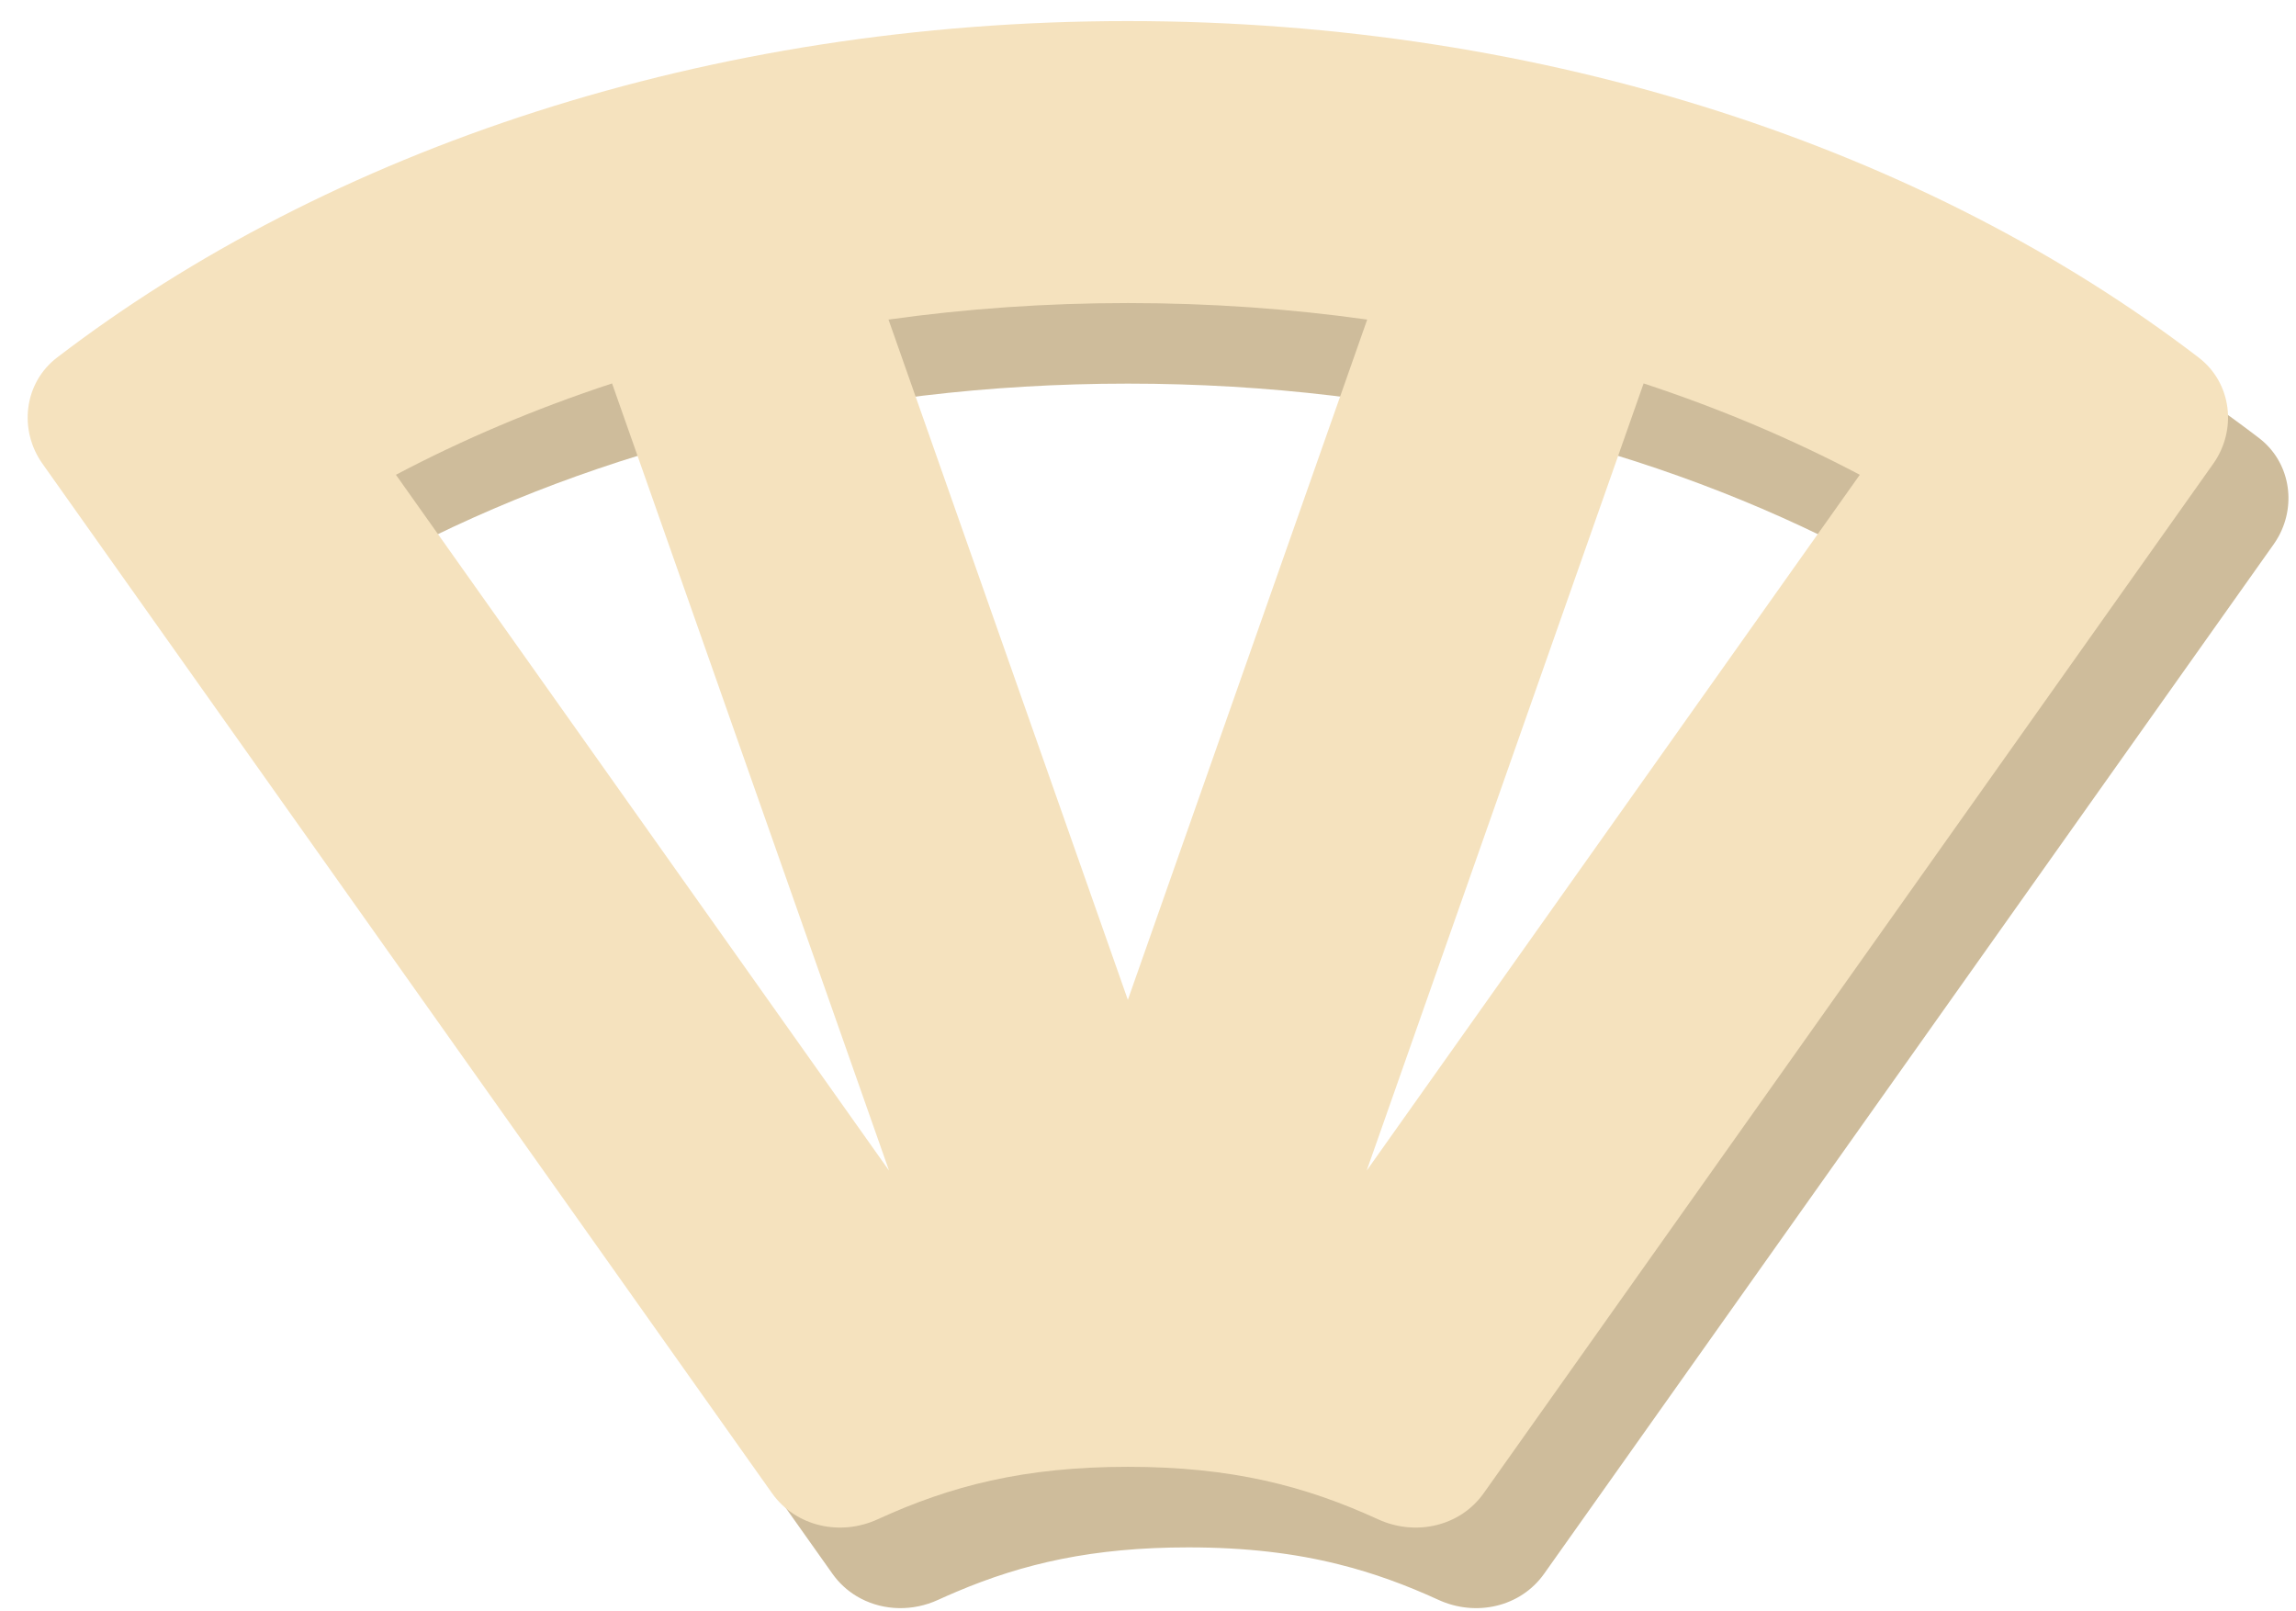 <svg width="57" height="40" viewBox="0 0 57 40" fill="none" xmlns="http://www.w3.org/2000/svg">
<g id="ic-green">
<g id="ic-green_2">
<path id="Vector (Stroke)" fill-rule="evenodd" clip-rule="evenodd" d="M56.446 13.511C56.491 13.447 56.532 13.381 56.569 13.314C57.018 12.494 56.841 11.456 56.083 10.875C55.303 10.278 54.487 9.707 53.638 9.165C52.772 8.612 51.646 8.867 51.053 9.689C51.028 9.724 51.004 9.759 50.981 9.796L37.841 30.666C37.502 31.205 36.927 31.55 36.292 31.596L19.925 32.769C18.37 32.881 17.535 34.649 18.436 35.92L20.667 39.068C20.831 39.299 21.035 39.484 21.264 39.622C21.299 39.644 21.336 39.664 21.373 39.683C21.949 39.984 22.661 40.003 23.288 39.715C23.441 39.645 23.593 39.578 23.747 39.513C25.409 38.81 27.134 38.412 29.5 38.412C30.939 38.412 32.141 38.559 33.235 38.833C34.107 39.05 34.911 39.348 35.712 39.715C36.636 40.139 37.745 39.897 38.333 39.068L56.446 13.511Z" fill="#CEBC9B"/>
<path id="Vector (Stroke)_2" d="M46.171 13.786C41.203 11.164 34.945 9.523 28 9.523C21.054 9.523 14.796 11.164 9.829 13.786H7L5.5 8.177C11.735 4.631 19.535 2.523 28 2.523C37.486 2.523 46.139 5.17 52.688 9.523L46.171 13.786Z" fill="#CEBC9B"/>
<path id="Union" fill-rule="evenodd" clip-rule="evenodd" d="M19.167 37.068C19.755 37.897 20.864 38.139 21.788 37.715C23.595 36.887 25.416 36.412 28 36.412C30.584 36.412 32.404 36.887 34.212 37.715C35.136 38.139 36.245 37.897 36.833 37.068L54.946 11.511C55.543 10.668 55.404 9.504 54.584 8.876C47.857 3.725 38.432 0.523 28 0.523C17.567 0.523 8.143 3.725 1.416 8.876C0.596 9.504 0.457 10.668 1.054 11.511L19.167 37.068ZM28 24.82L22.058 7.933C23.969 7.665 25.954 7.523 28 7.523C30.045 7.523 32.031 7.665 33.942 7.933L28 24.82ZM22.071 29.059L15.195 9.518C13.278 10.149 11.482 10.913 9.829 11.786L22.071 29.059ZM46.171 11.786L33.929 29.059L40.804 9.518C42.721 10.149 44.517 10.913 46.171 11.786Z" fill="#F5E2BE"/>
</g>
</g>
</svg>

